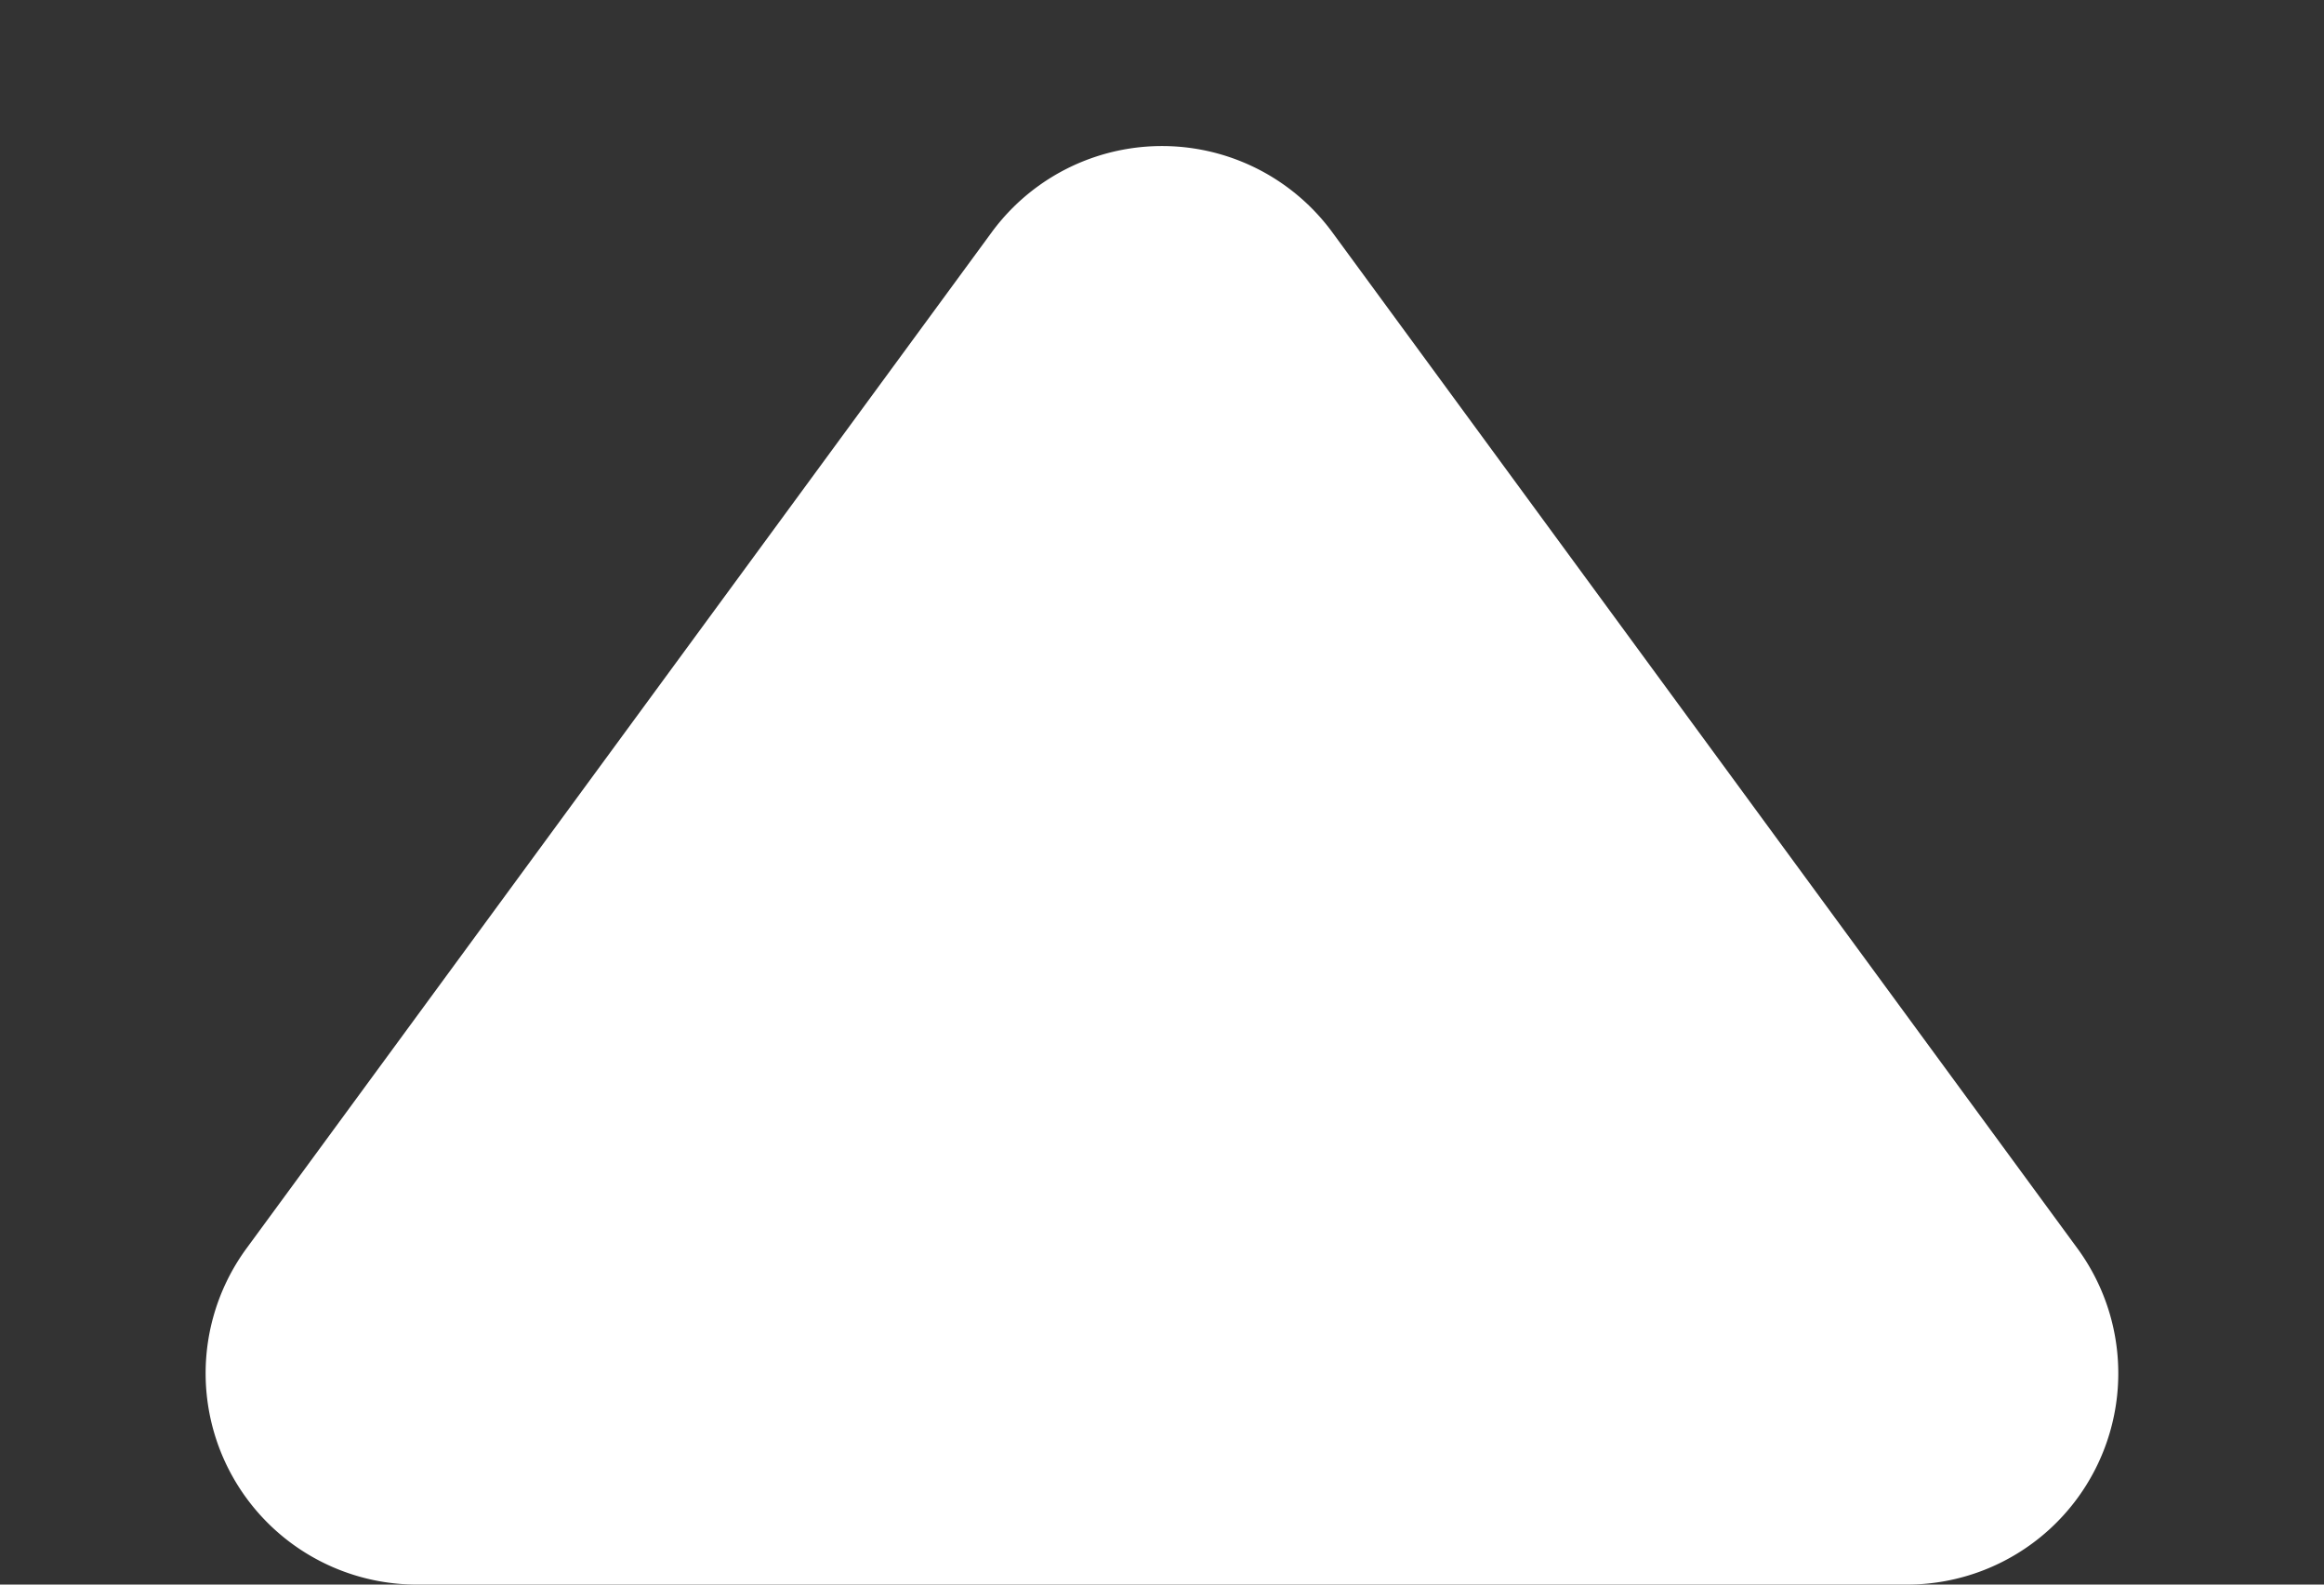 <svg xmlns="http://www.w3.org/2000/svg" width="22" height="15" viewBox="0 0 22 15">
  <rect x="0" y="0" width="22" height="15" fill="#333333" stroke="none"/>
  <path id="多角形_37" data-name="多角形 37" d="M9.387,2.2a2,2,0,0,1,3.226,0l7.053,9.618A2,2,0,0,1,18.053,15H3.947a2,2,0,0,1-1.613-3.183Z" fill="#fff"/>
</svg>
